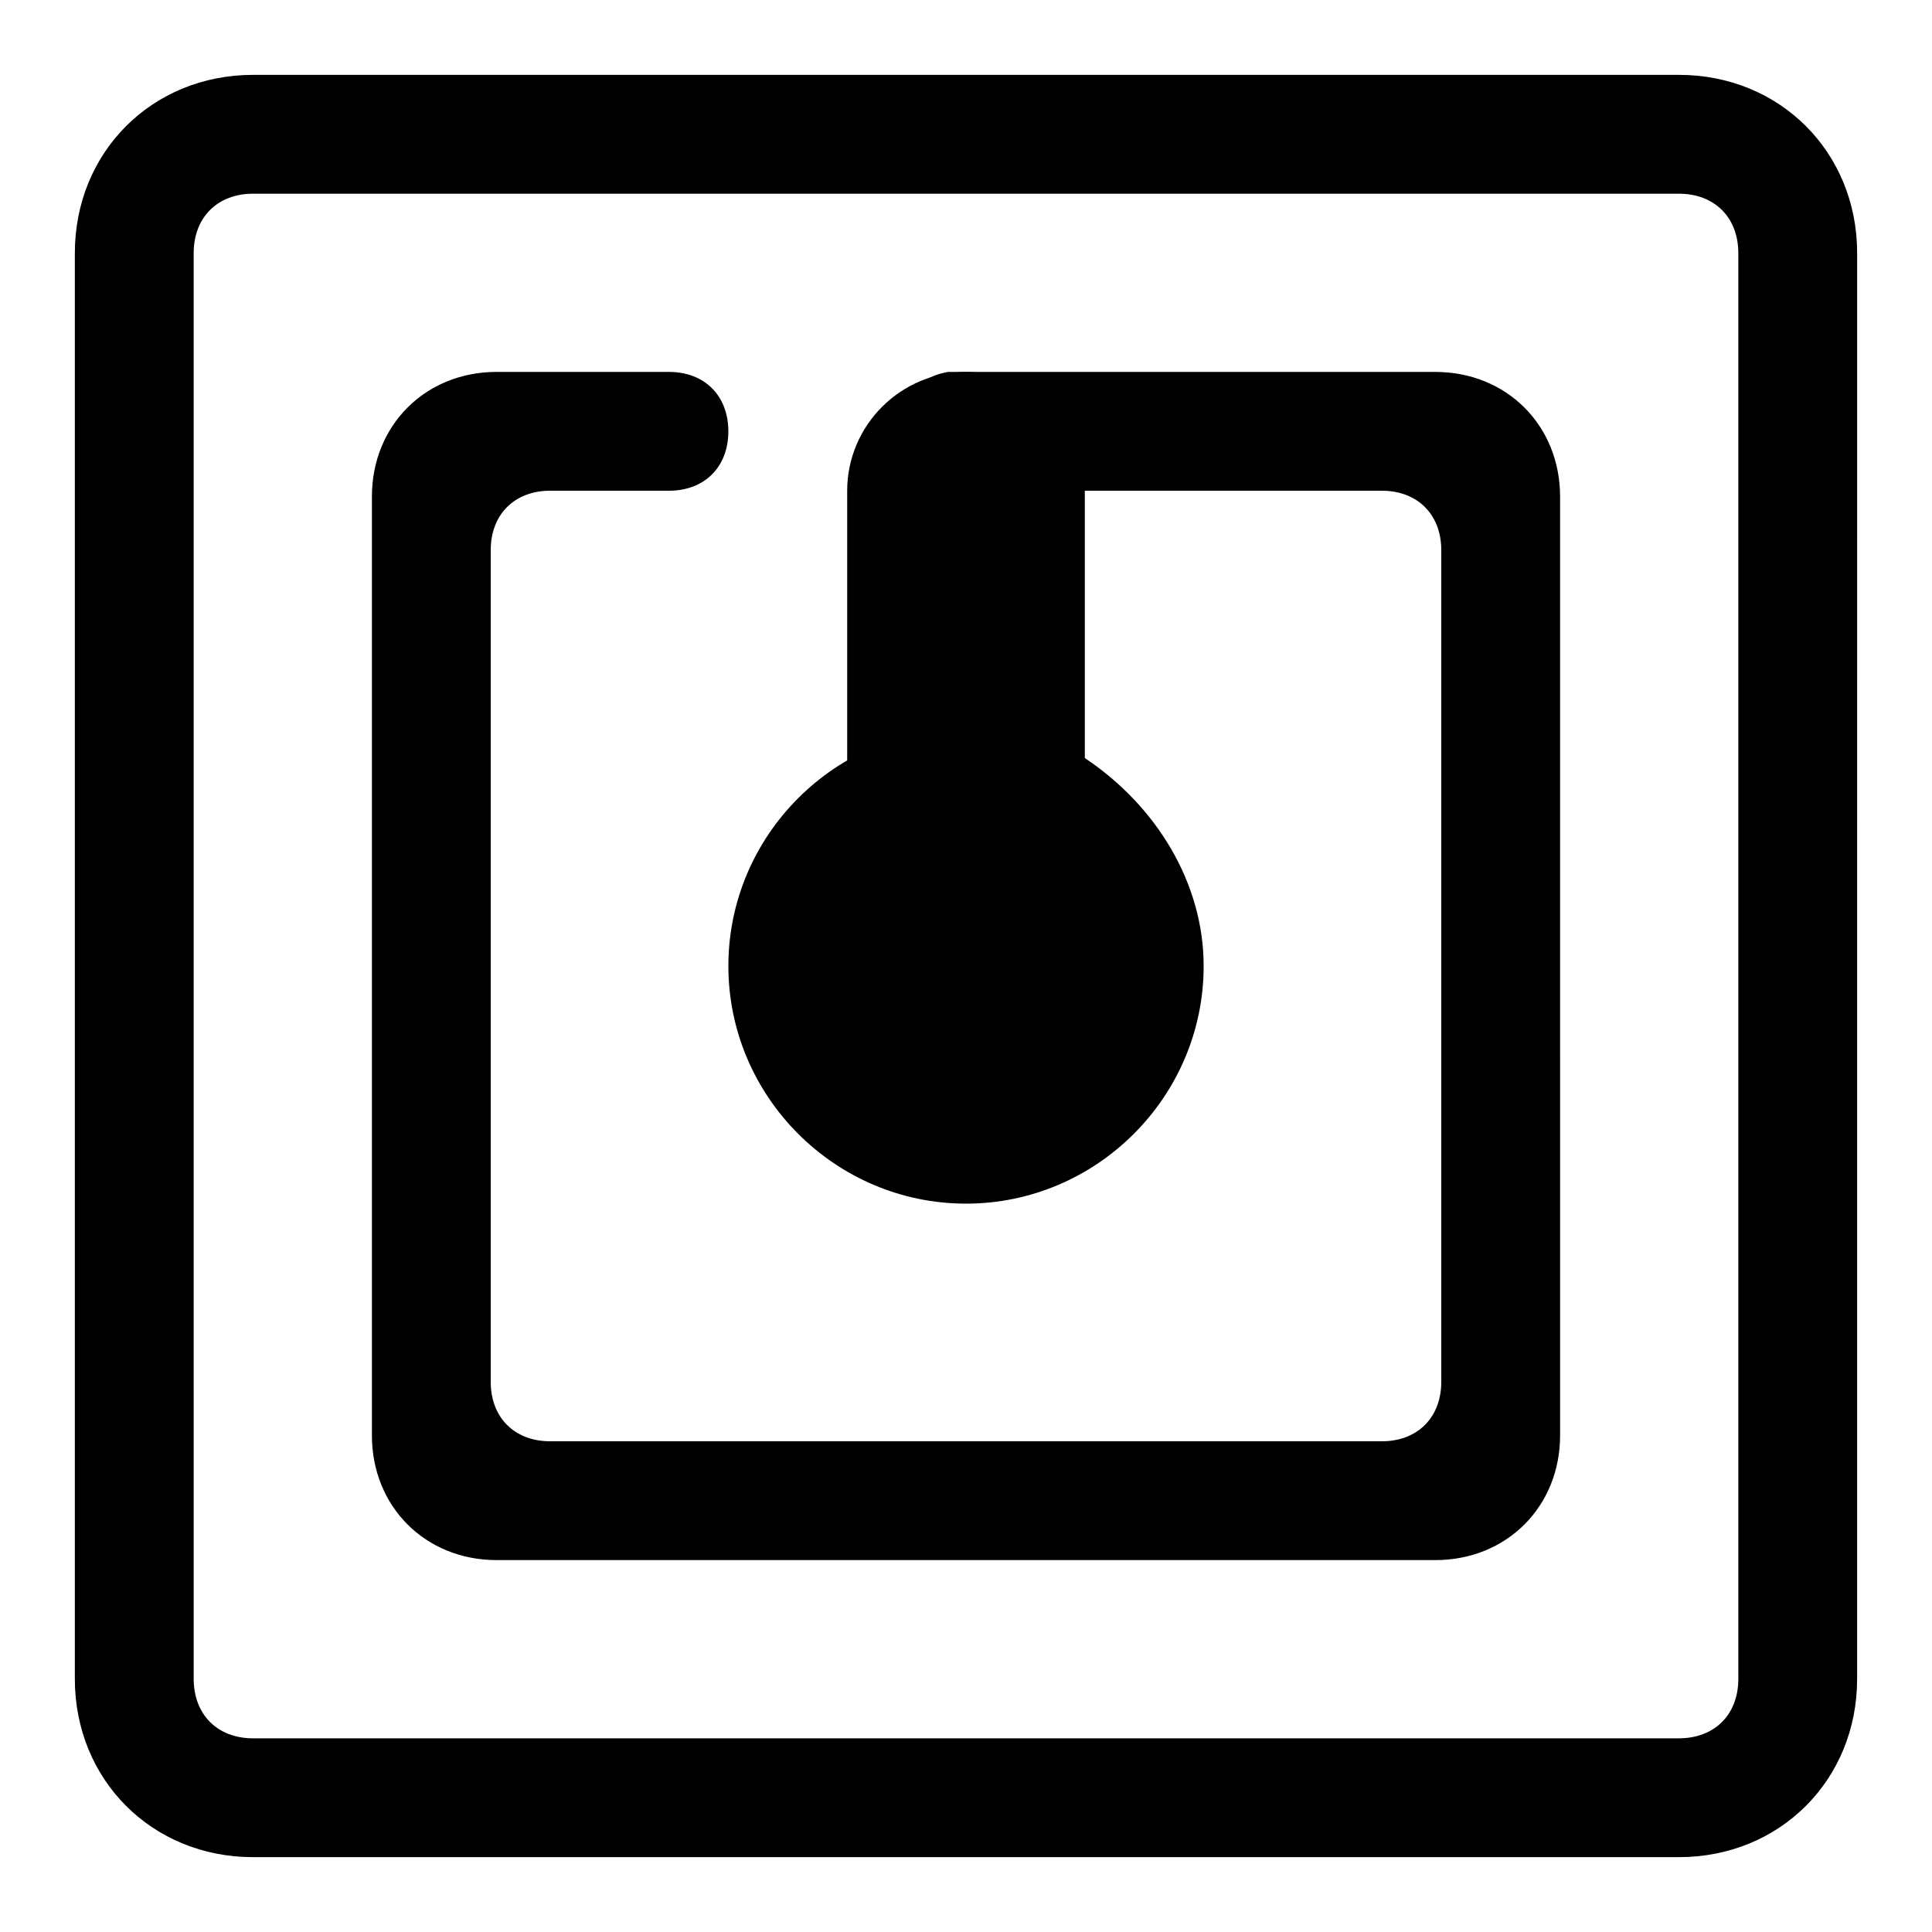 <?xml version="1.0" encoding="UTF-8"?>
<!-- Uploaded to: SVG Repo, www.svgrepo.com, Generator: SVG Repo Mixer Tools -->
<svg fill="#000000" width="800px" height="800px" version="1.1" viewBox="144 144 512 512" xmlns="http://www.w3.org/2000/svg">
 <g>
  <path d="m588.93 163.84h-377.86c-26.766 0-47.234 20.469-47.234 47.234v377.86c0 26.766 20.469 47.23 47.23 47.23h377.86c26.766 0 47.23-20.469 47.23-47.23l0.008-377.86c0-26.766-20.469-47.234-47.234-47.234zm15.746 425.09c0 9.445-6.297 15.742-15.742 15.742l-377.86 0.004c-9.445 0-15.742-6.297-15.742-15.742l-0.004-377.86c0-9.445 6.297-15.742 15.742-15.742h377.86c9.445 0 15.742 6.297 15.742 15.742z"/>
  <path d="m400 242.56h-4.723c-9.445 1.574-14.168 9.445-14.168 17.32 0 7.871 9.445 14.168 17.32 14.168h111.78c9.445 0 15.742 6.297 15.742 15.742v220.42c0 9.445-6.297 15.742-15.742 15.742h-220.42c-9.445 0-15.742-6.297-15.742-15.742v-220.42c0-9.445 6.297-15.742 15.742-15.742h31.488c9.445 0 15.742-6.297 15.742-15.742 0-9.445-6.297-15.742-15.742-15.742l-45.656-0.004c-18.895 0-33.062 14.168-33.062 33.062v248.76c0 18.891 14.168 33.059 33.062 33.059h248.76c18.895 0 33.062-14.168 33.062-33.062l-0.004-248.75c0-18.895-14.168-33.062-33.062-33.062z"/>
  <path d="m462.98 400c0 34.637-28.34 62.977-62.977 62.977s-62.977-28.34-62.977-62.977 28.34-62.977 62.977-62.977c11.02 0 22.043 3.148 31.488 7.871 18.891 12.594 31.488 33.062 31.488 55.105z"/>
  <path d="m431.49 274.05v94.465c0 17.32-14.168 31.488-31.488 31.488s-31.488-14.168-31.488-31.488v-94.465c0-17.32 14.168-31.488 31.488-31.488 17.316 0 31.488 14.168 31.488 31.488z"/>
 </g>
</svg>